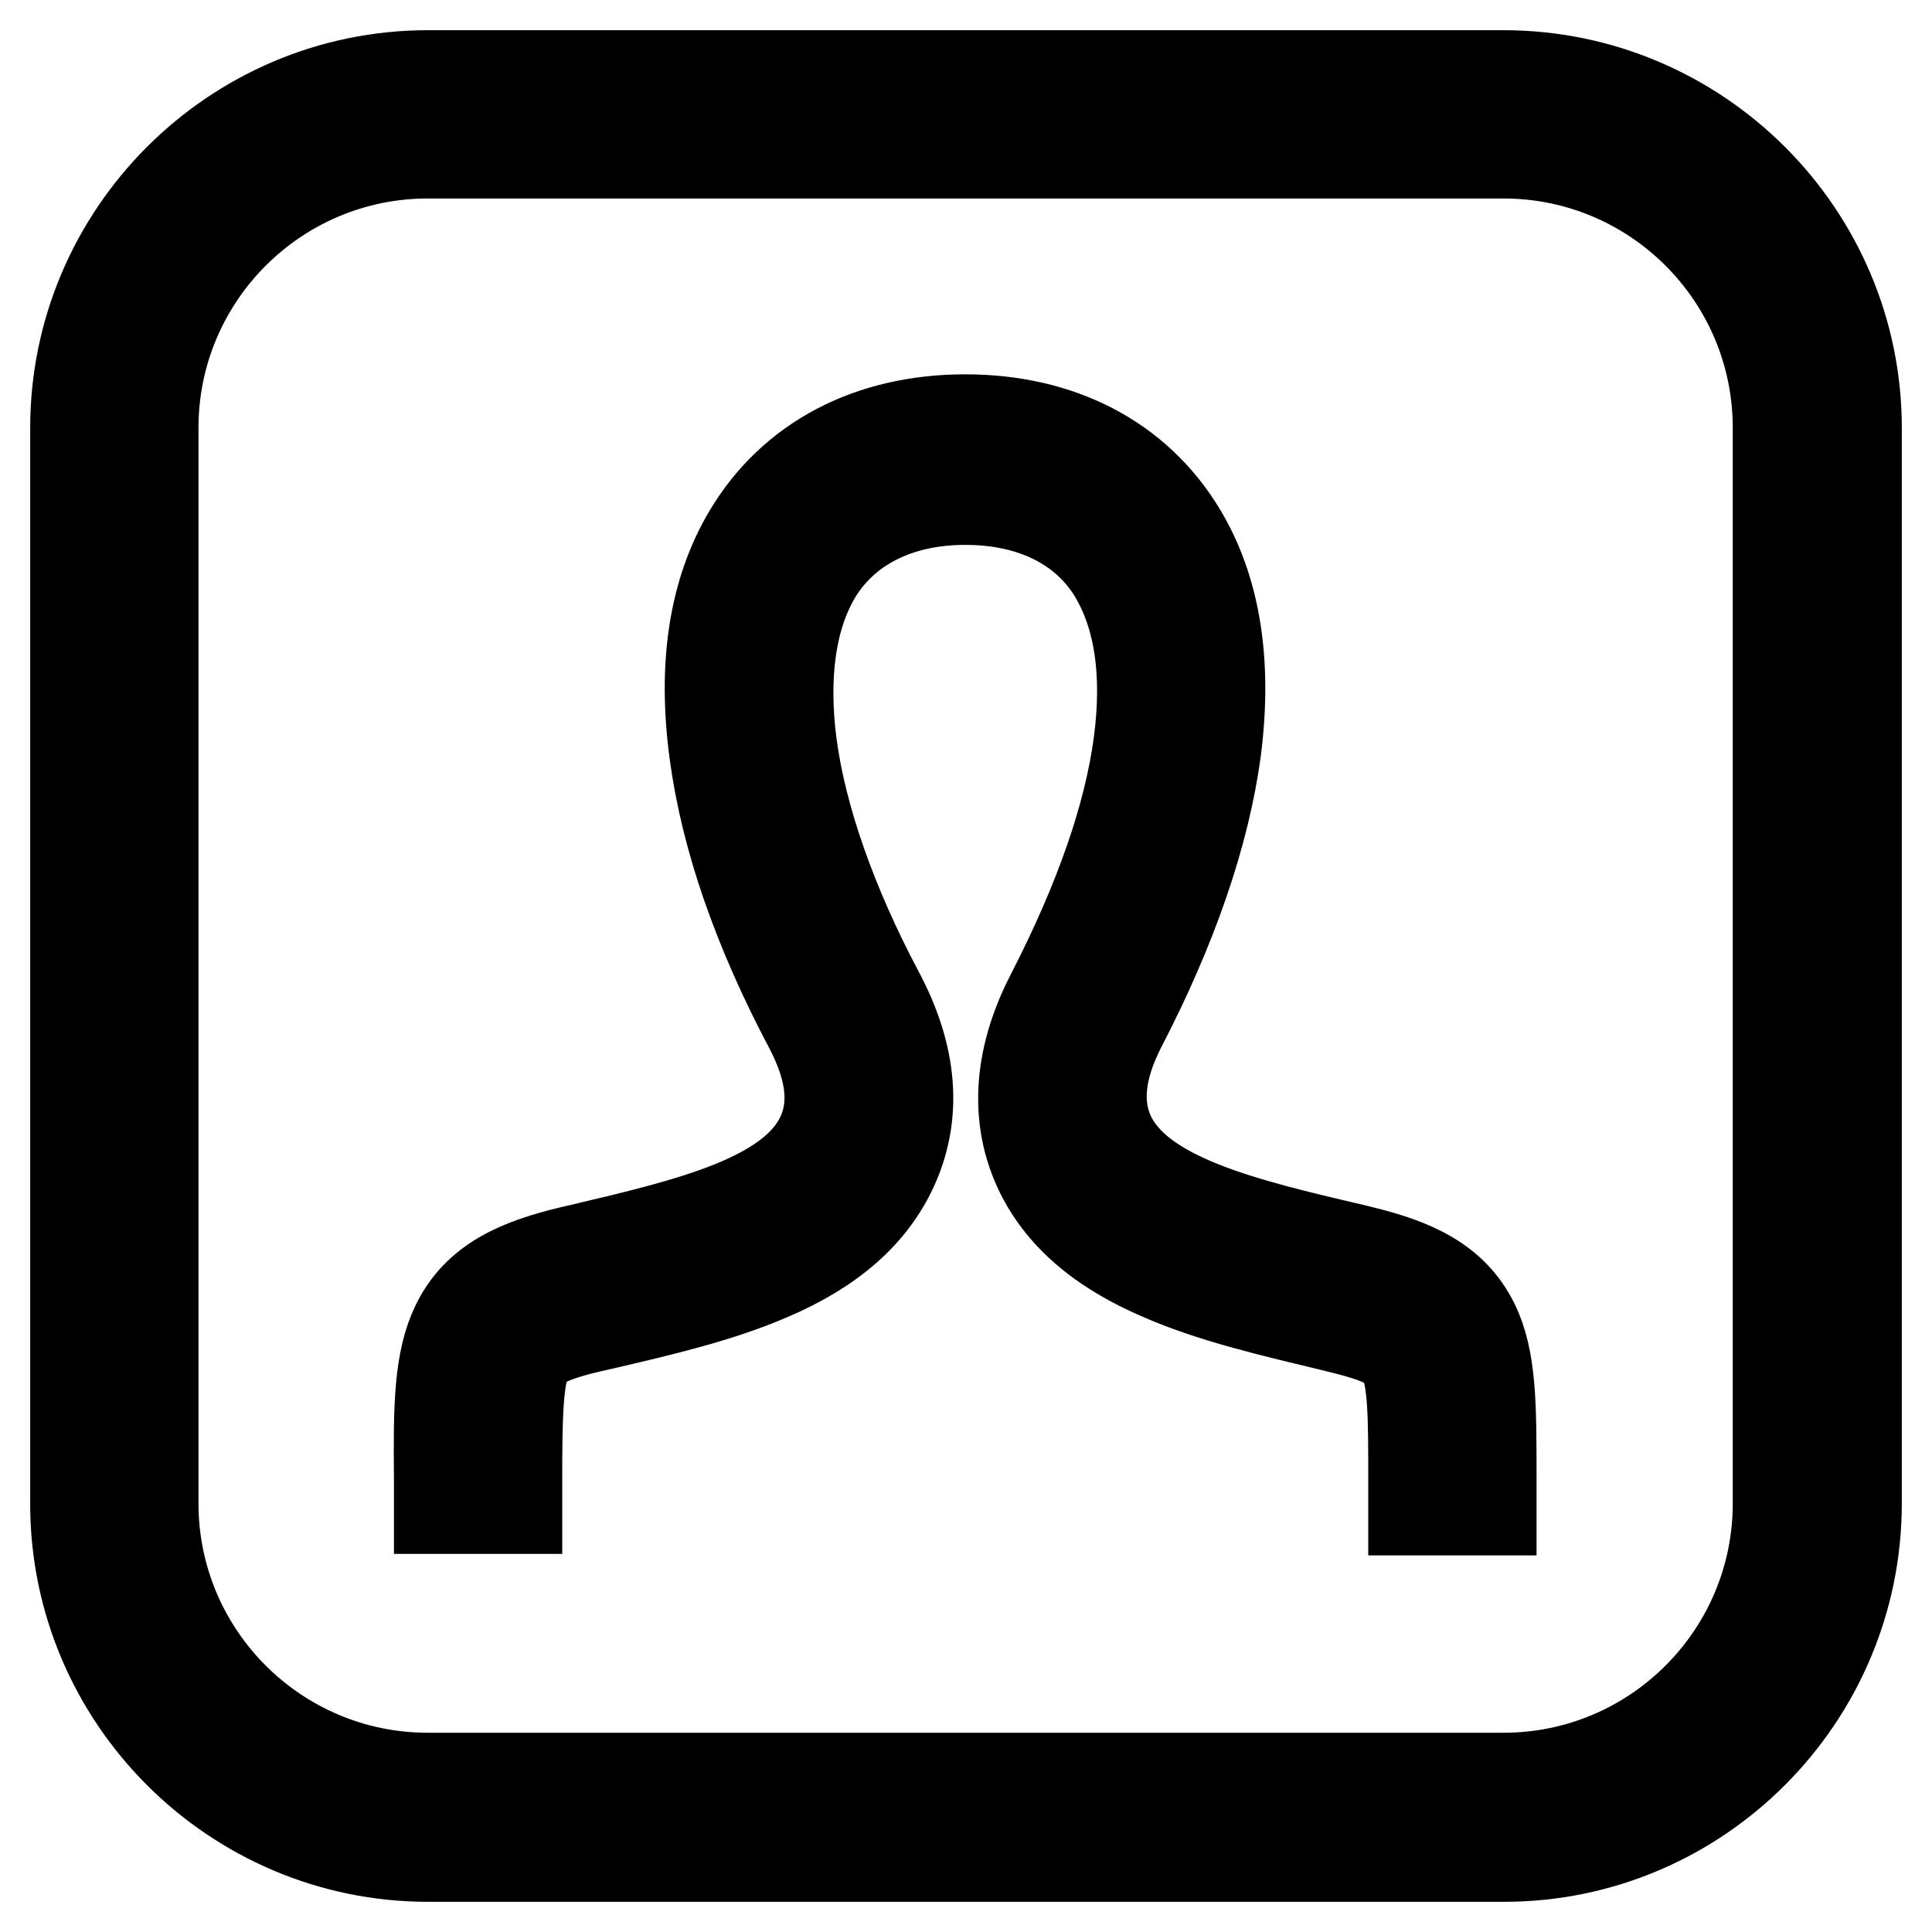 <?xml version="1.0" encoding="utf-8"?>
<!-- Svg Vector Icons : http://www.onlinewebfonts.com/icon -->
<!DOCTYPE svg PUBLIC "-//W3C//DTD SVG 1.1//EN" "http://www.w3.org/Graphics/SVG/1.1/DTD/svg11.dtd">
<svg version="1.1" xmlns="http://www.w3.org/2000/svg" xmlns:xlink="http://www.w3.org/1999/xlink" x="0px" y="0px" viewBox="0 0 256 256" enable-background="new 0 0 256 256" xml:space="preserve">
<g> <path stroke-width="12" fill-opacity="0" stroke="#000000"  d="M199.3,246H56.7C31,246,10,225,10,199.3V56.7C10,31,31,10,56.7,10h142.5C225,10,246,31,246,56.7v142.5 C246,225,225,246,199.3,246z M56.7,20.3c-20.1,0-36.4,16.3-36.4,36.4v142.5c0,20.1,16.3,36.4,36.4,36.4h142.5 c20.1,0,36.4-16.3,36.4-36.4V56.7c0-20.1-16.3-36.4-36.4-36.4H56.7z M197.6,200.1l-10.3,0l0-4.1c0-7.9,0-13.3-1.3-15.8 c-0.6-1.3-1.7-2.6-8.3-4.2l-0.8-0.2c-8.3-2-16.1-3.8-22.8-6.7c-8.3-3.5-13.7-8.2-16.5-14.3c-2.2-4.8-3.7-12.7,1.8-23.2 c6.3-12.3,10.2-23.4,11.5-33.2c1.2-9.2,0.1-16.7-3.3-22.4c-3.8-6.3-10.8-9.8-19.7-9.8c-8.9,0-16,3.6-19.8,10 c-3.3,5.6-4.4,13.3-3.2,22.5c1.3,9.7,5.3,21.1,11.5,32.8c4.5,8.4,5.1,16.2,1.9,23.2c-2.8,6.1-8.1,10.8-16.3,14.3 c-6.7,2.9-14.4,4.7-22.6,6.6l-1.3,0.3c-6.5,1.5-7.6,2.9-8.3,4.1c-1.2,2.6-1.3,8-1.3,15.8l0,4.1l-10.3,0l0-4 c-0.1-9.6,0-15.7,2.3-20.4c2.8-5.7,8.1-8,15.2-9.7l1.3-0.3c14.4-3.4,28-6.6,31.9-15.1c1.8-4,1.3-8.6-1.6-14.2 c-6.9-13-11.1-25.2-12.6-36.3c-1.6-11.7-0.1-21.5,4.5-29.2c5.8-9.7,16-15.1,28.7-15.1c12.6,0,22.7,5.3,28.5,14.8 c4.7,7.7,6.2,17.5,4.7,29.1c-1.5,11-5.7,23.3-12.6,36.6c-2.8,5.5-3.3,10.2-1.5,14.2c3.9,8.5,17.7,11.8,32.3,15.2l0.8,0.2 c7.1,1.7,12.4,4,15.2,9.7c2.3,4.7,2.3,10.8,2.3,20.4L197.6,200.1z"/></g>
</svg>